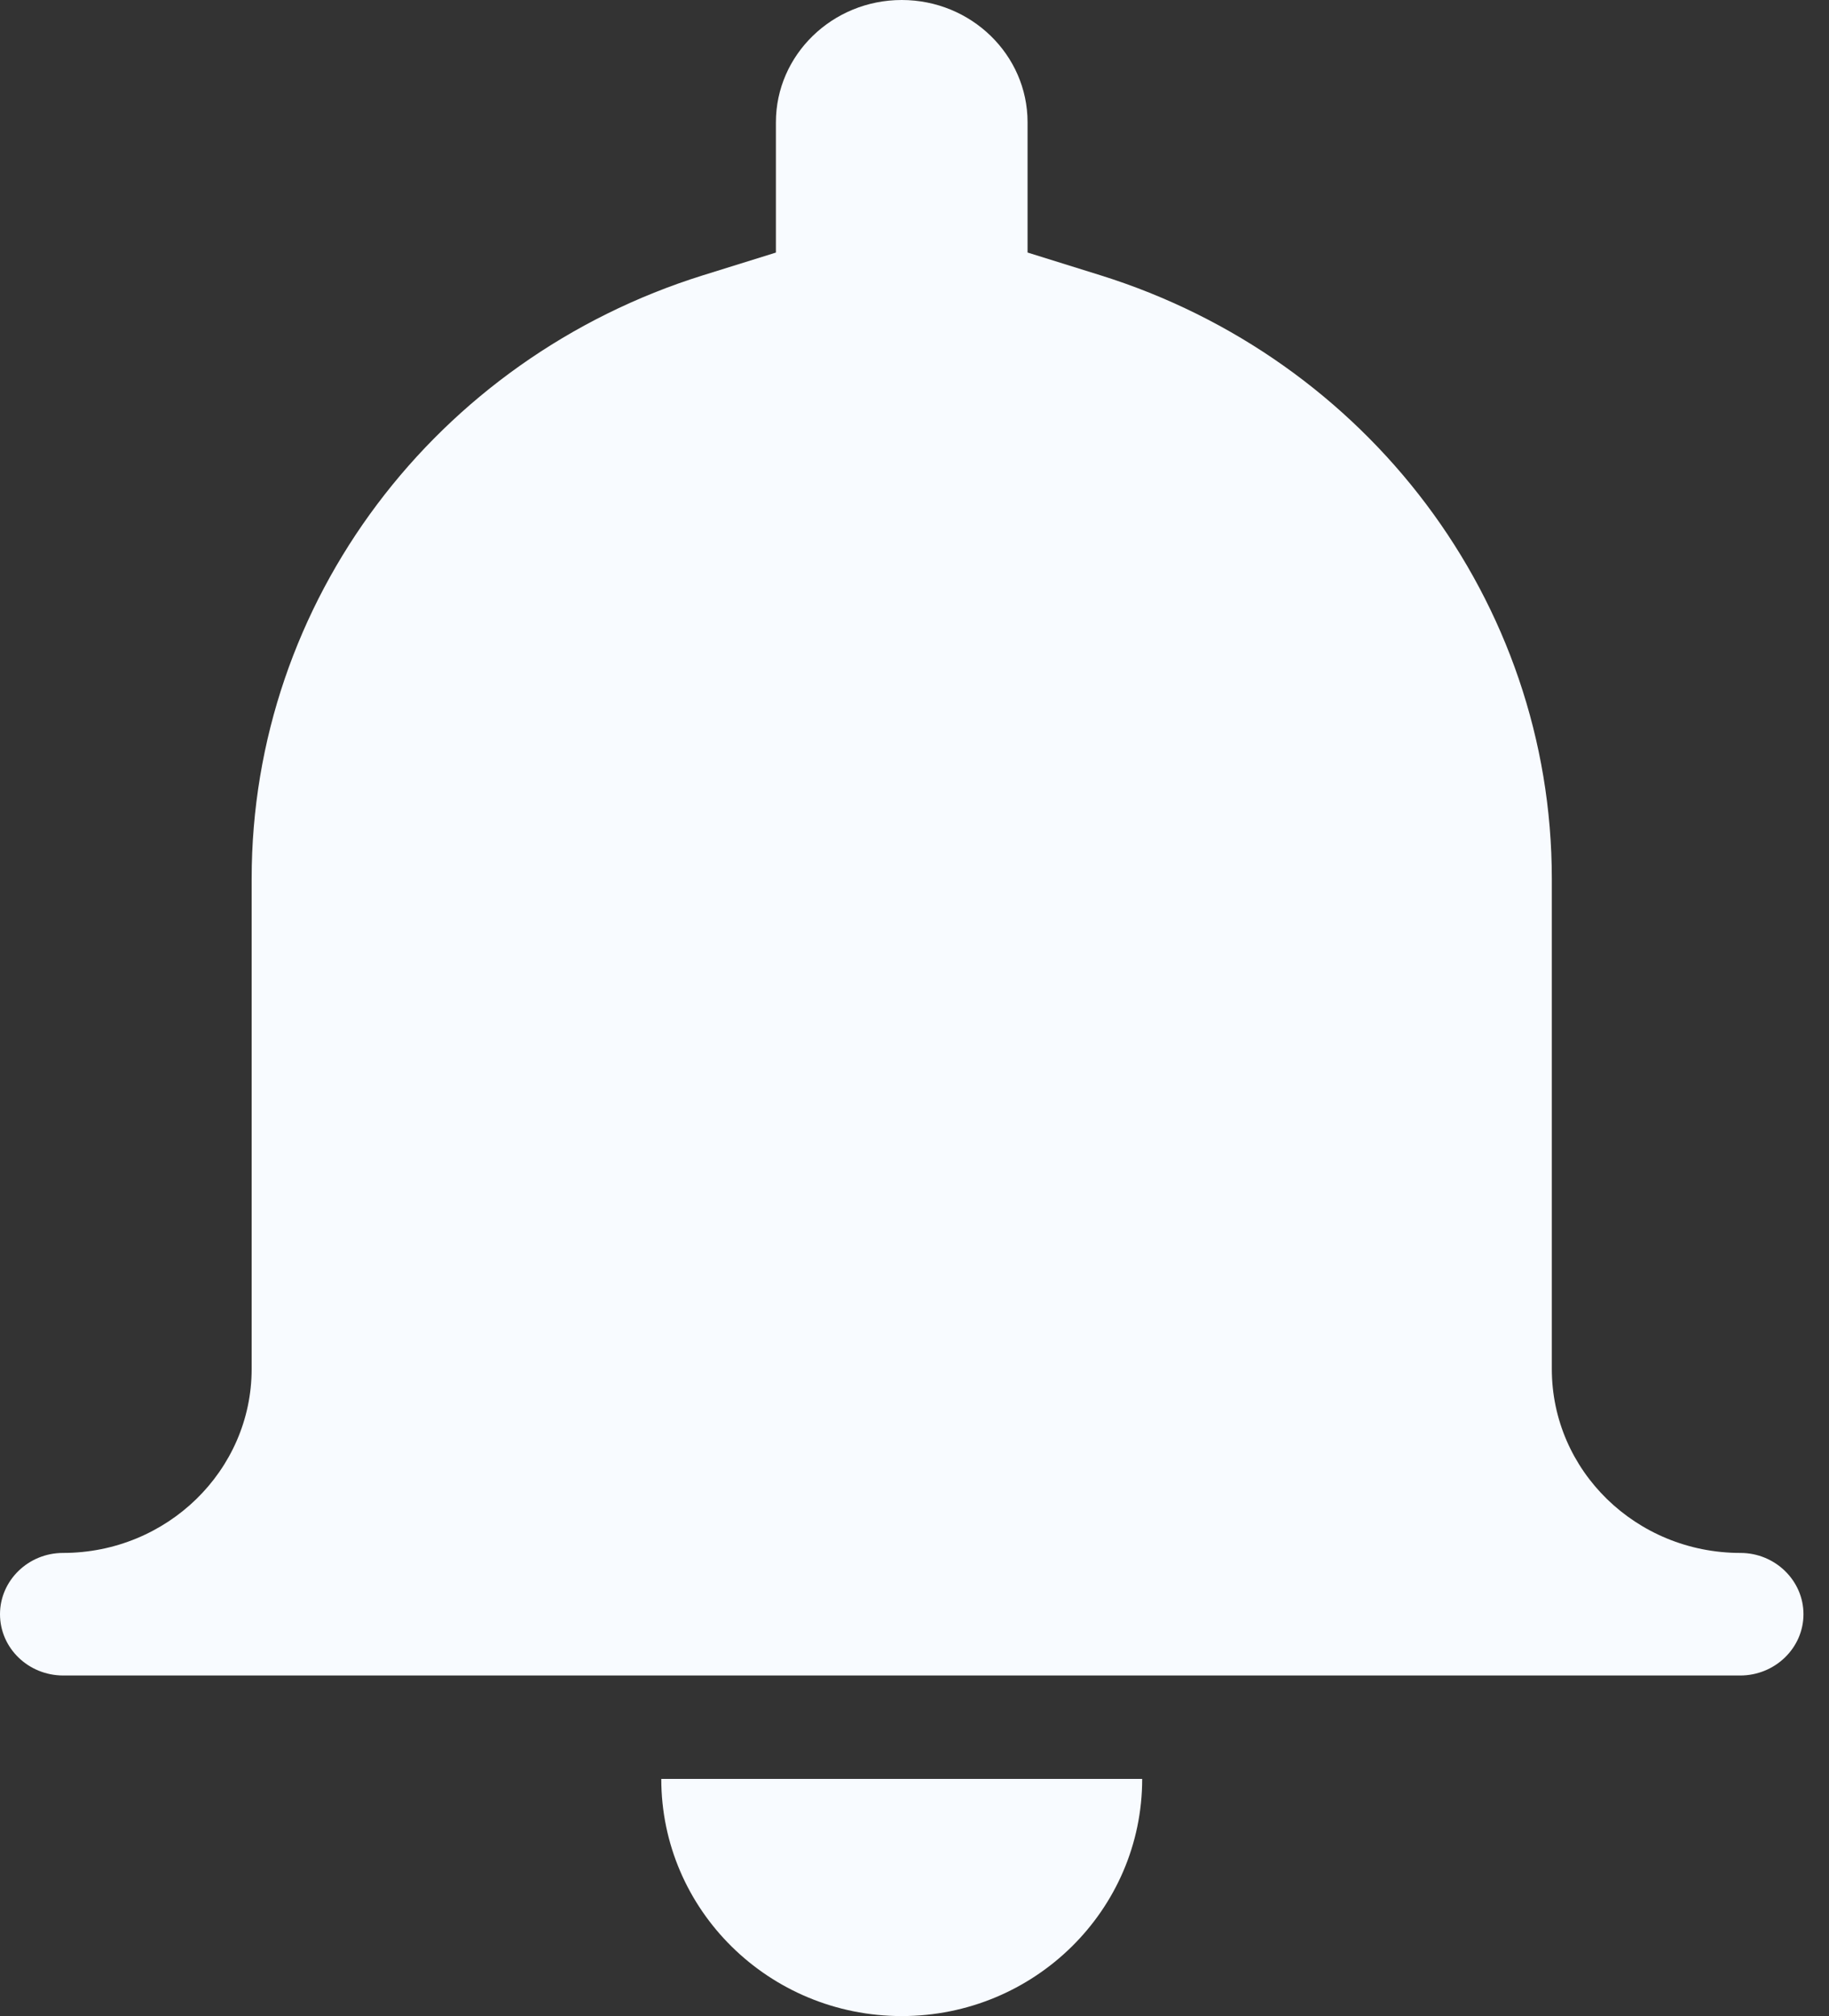 <svg xmlns="http://www.w3.org/2000/svg" width="49" height="54" viewBox="0 0 49 54"><rect x="0" y="0" width="49" height="54" fill="#333333" stroke="none"/><path fill="#F8FBFF" d="M18.835 7.373c-7.148 2.232-12.093 8.729-12.093 16.16v13.134c0 2.72-2.265 4.928-5.054 4.928-.93 0-1.688.738-1.688 1.641 0 .906.757 1.642 1.697 1.642h44.922c.937 0 1.697-.739 1.697-1.642 0-.902-.76-1.641-1.688-1.641-2.794 0-5.054-2.201-5.054-4.928V23.533c0-7.43-4.945-13.928-12.093-16.16l-1.952-.609v-3.49C27.529 1.47 26.019 0 24.158 0c-1.859 0-3.371 1.47-3.371 3.275v3.49l-1.952.608zm-1.12 40.274H30.6c0 3.509-2.884 6.353-6.442 6.353-3.558 0-6.442-2.844-6.442-6.353z"></path></svg>